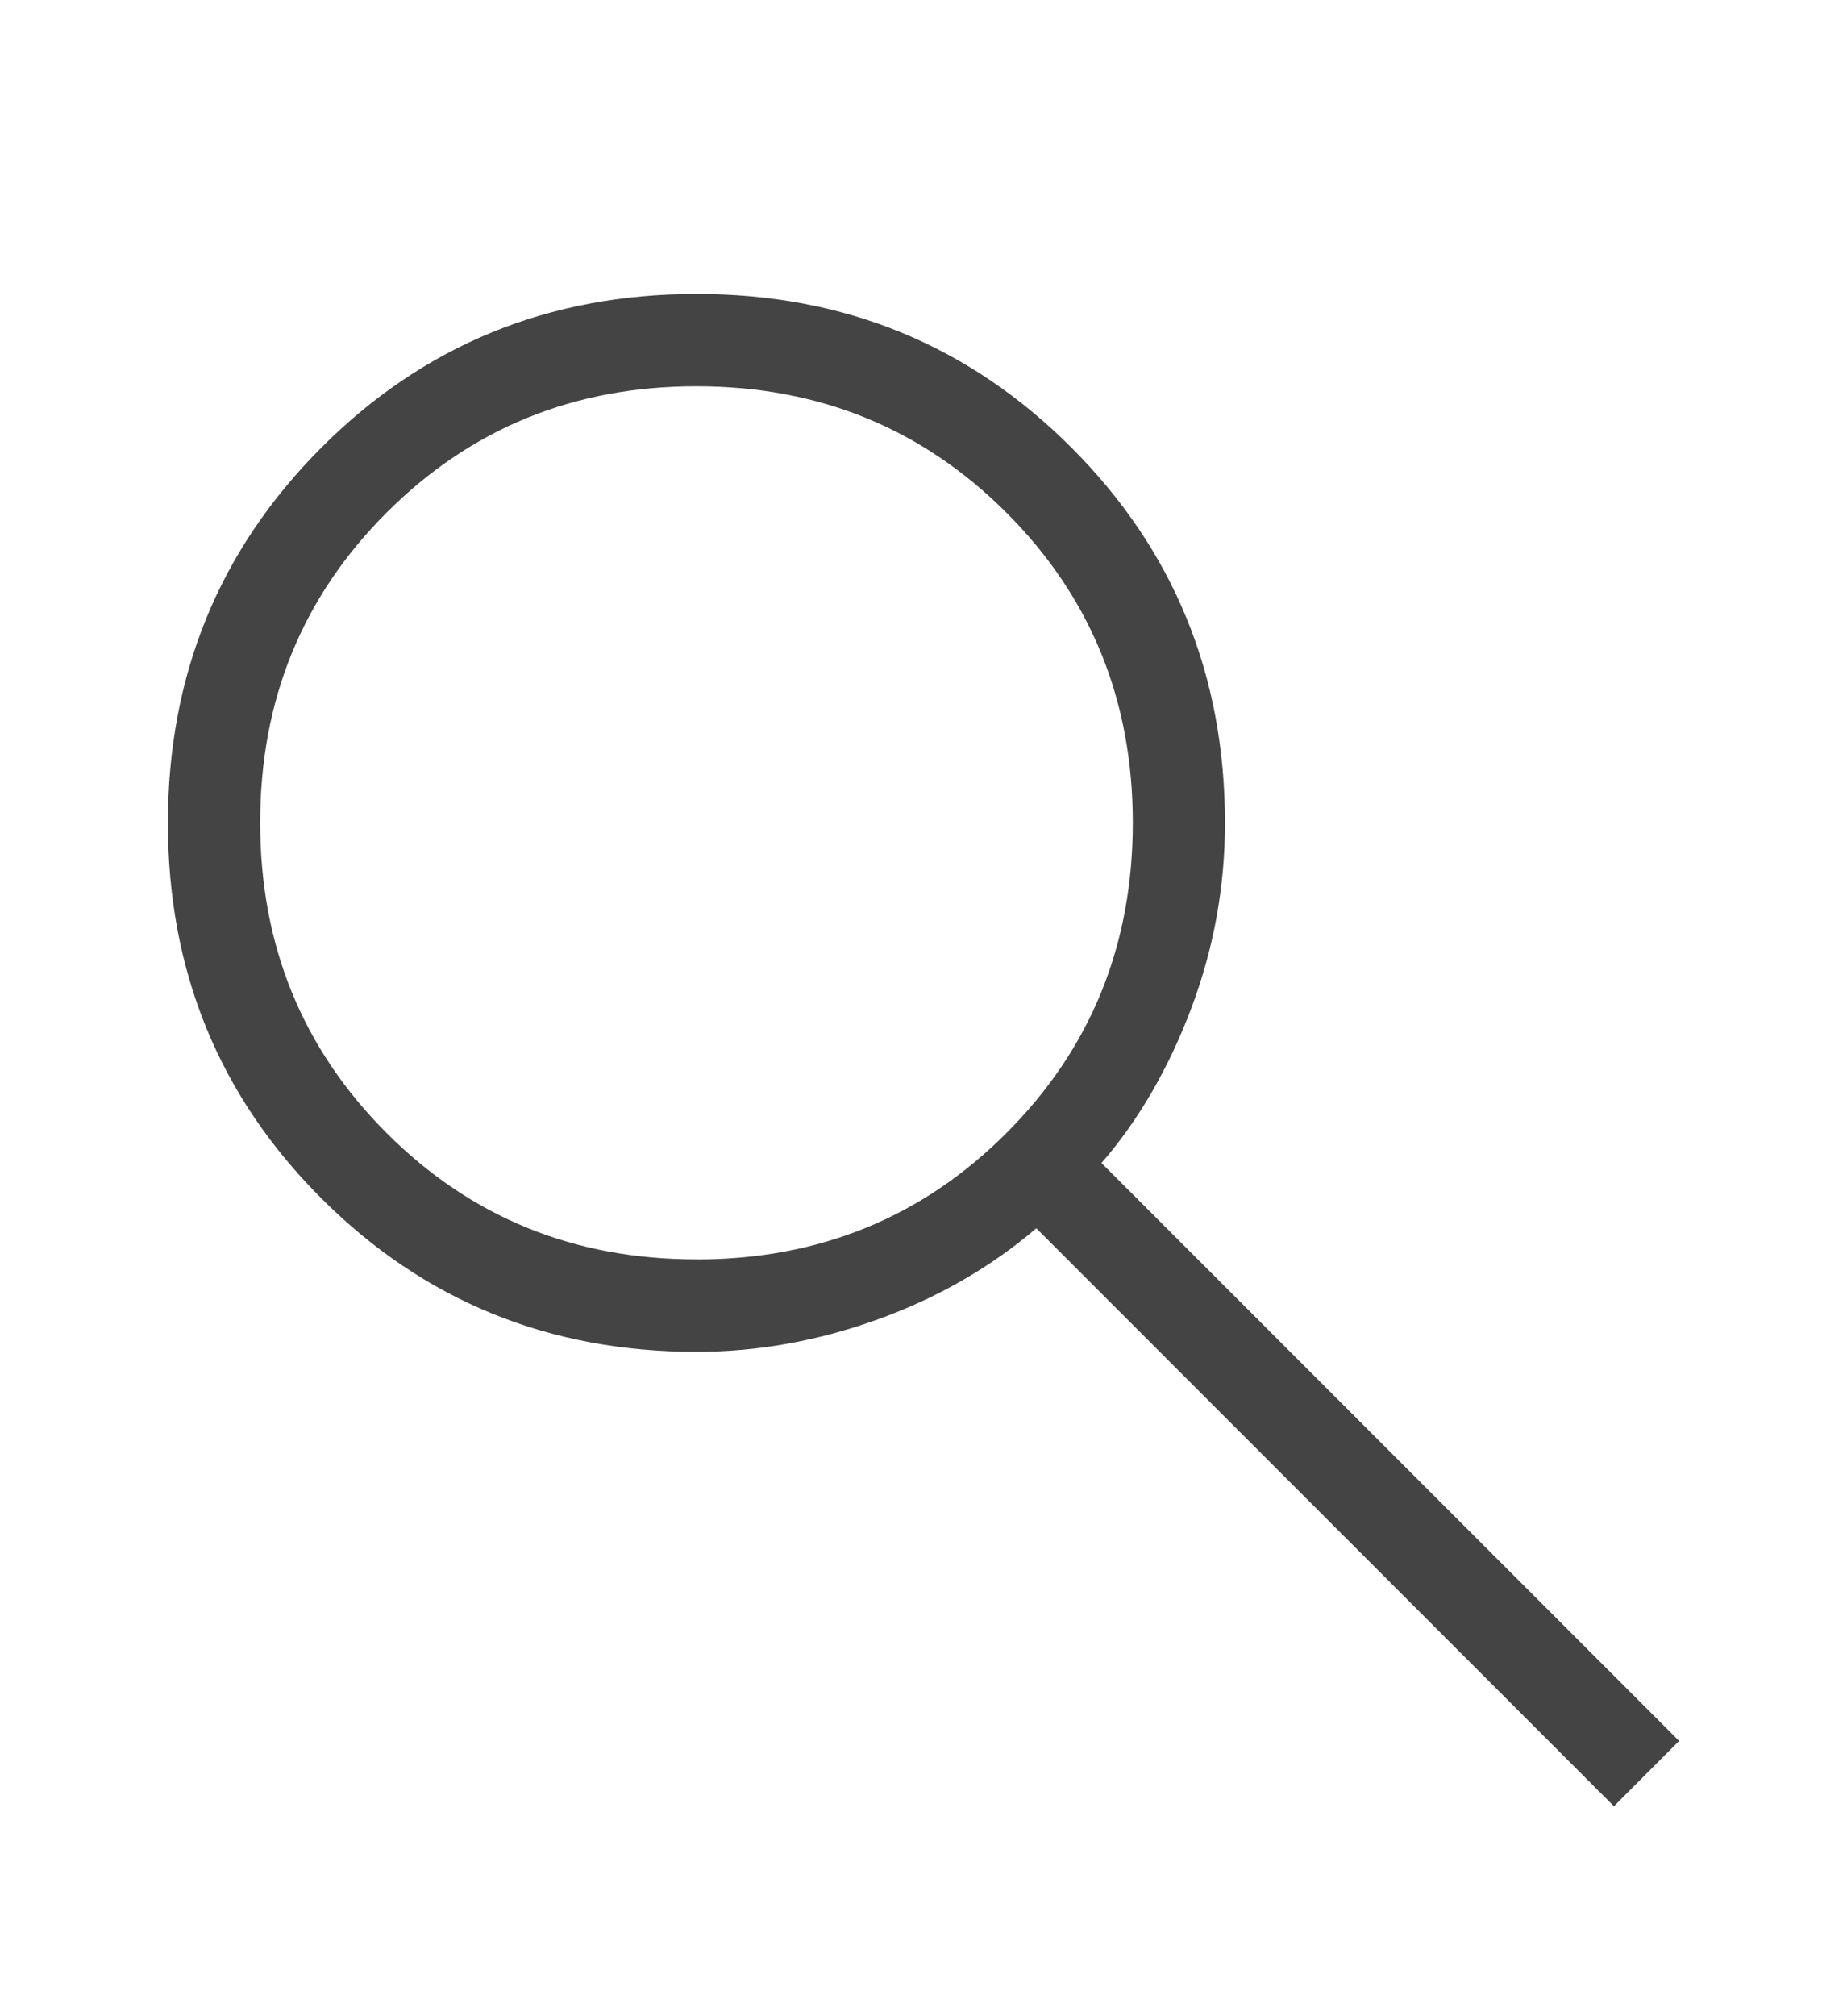 <svg width="22" height="24" viewBox="0 0 22 24" fill="none" xmlns="http://www.w3.org/2000/svg">
<path d="M19.224 21.501L12.344 14.621C11.795 15.089 11.163 15.451 10.449 15.708C9.735 15.964 9.017 16.092 8.296 16.092C6.536 16.092 5.047 15.483 3.828 14.265C2.609 13.047 2 11.558 2 9.799C2 8.039 2.609 6.55 3.826 5.33C5.043 4.111 6.532 3.5 8.291 3.499C10.05 3.497 11.54 4.107 12.761 5.327C13.981 6.547 14.591 8.037 14.591 9.796C14.591 10.559 14.456 11.297 14.186 12.012C13.915 12.726 13.56 13.337 13.12 13.844L20 20.723L19.224 21.501ZM8.297 14.992C9.754 14.992 10.985 14.491 11.988 13.487C12.992 12.484 13.493 11.253 13.493 9.794C13.493 8.336 12.992 7.106 11.988 6.103C10.985 5.1 9.754 4.598 8.297 4.598C6.839 4.597 5.608 5.099 4.604 6.103C3.6 7.107 3.098 8.338 3.099 9.794C3.099 11.251 3.601 12.482 4.604 13.486C5.607 14.49 6.837 14.992 8.296 14.991" fill="#444444"/>
</svg>

